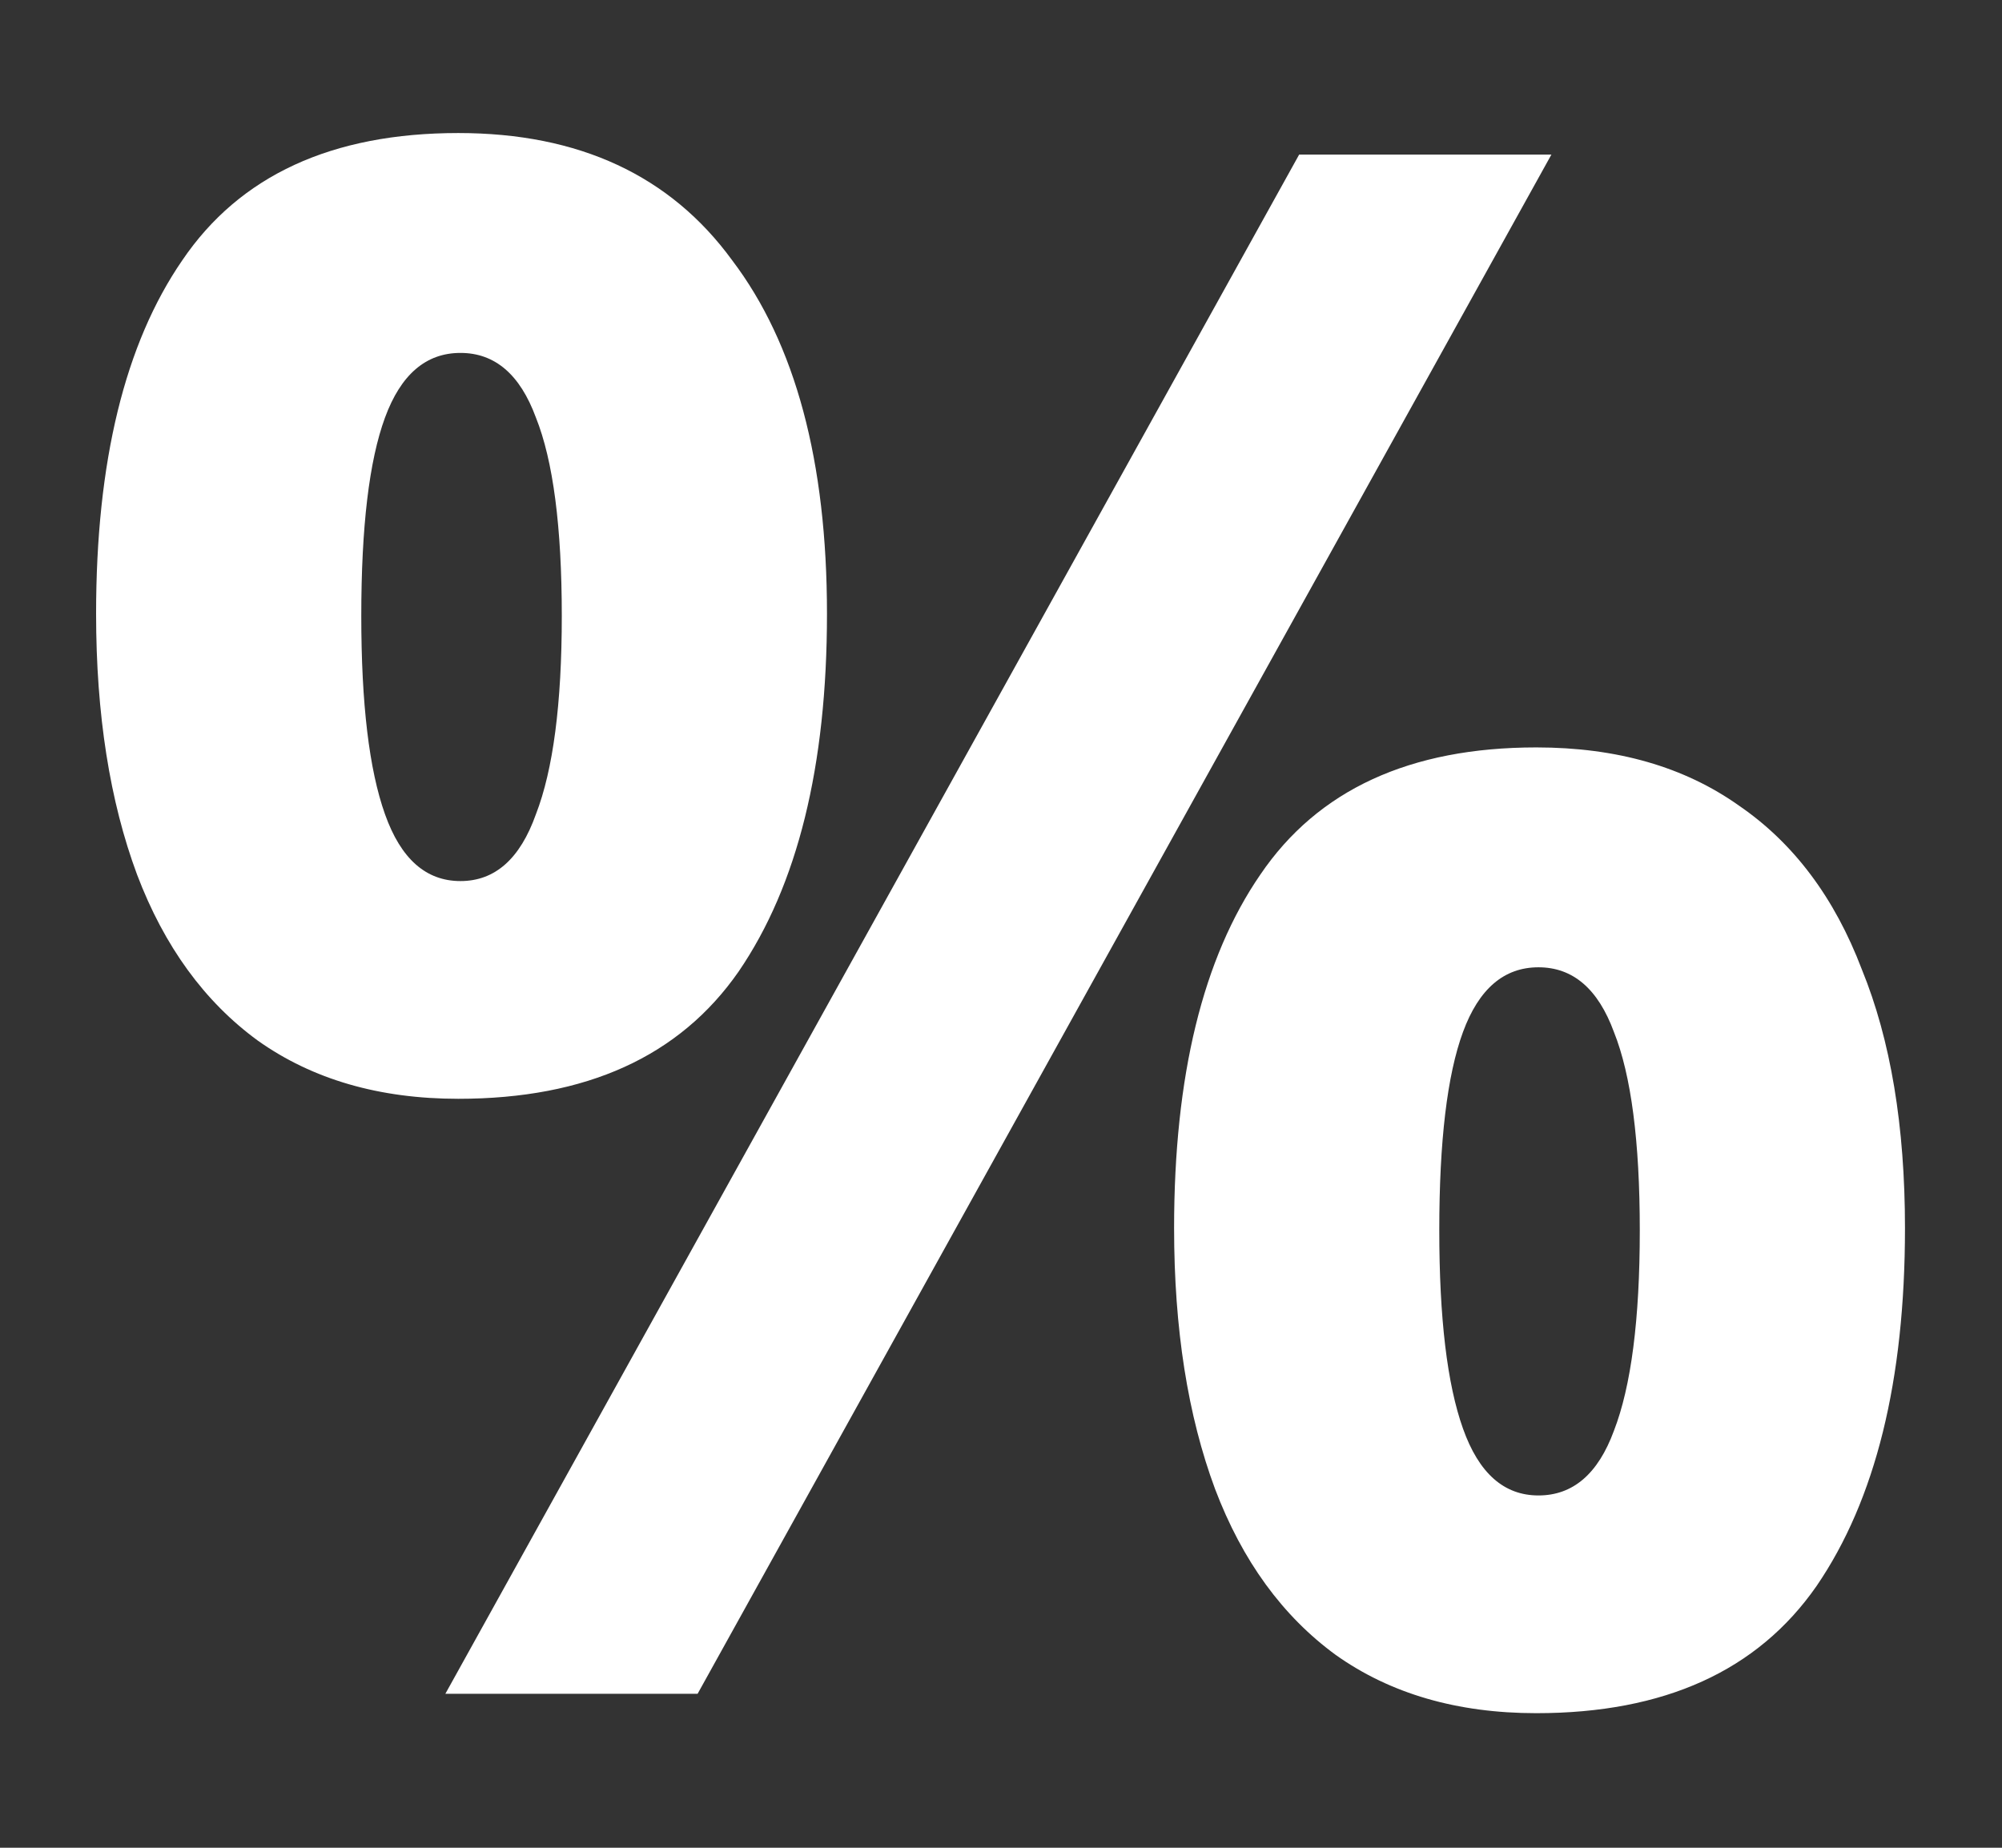 <svg width="13" height="12" viewBox="0 0 13 12" fill="none" xmlns="http://www.w3.org/2000/svg">
<rect x="0" y="0" width="13" height="12" fill="#333333" stroke="none"/>
<path d="M2.976 0.864C3.76 0.864 4.353 1.14 4.754 1.69C5.165 2.232 5.37 2.997 5.37 3.986C5.37 4.976 5.179 5.75 4.796 6.31C4.413 6.861 3.807 7.136 2.976 7.136C2.463 7.136 2.029 7.01 1.674 6.758C1.329 6.506 1.067 6.147 0.89 5.68C0.713 5.204 0.624 4.64 0.624 3.986C0.624 2.997 0.811 2.232 1.184 1.69C1.557 1.14 2.155 0.864 2.976 0.864ZM2.99 2.292C2.766 2.292 2.603 2.432 2.5 2.712C2.397 2.992 2.346 3.422 2.346 4C2.346 4.57 2.397 4.999 2.5 5.288C2.603 5.578 2.766 5.722 2.99 5.722C3.214 5.722 3.377 5.578 3.48 5.288C3.592 4.999 3.648 4.57 3.648 4C3.648 3.422 3.592 2.992 3.48 2.712C3.377 2.432 3.214 2.292 2.99 2.292ZM10.074 1.004L4.53 11H2.892L8.436 1.004H10.074ZM9.976 4.854C10.499 4.854 10.937 4.98 11.292 5.232C11.647 5.475 11.913 5.83 12.09 6.296C12.277 6.754 12.37 7.314 12.37 7.976C12.37 8.966 12.179 9.74 11.796 10.3C11.413 10.851 10.807 11.126 9.976 11.126C9.463 11.126 9.029 11 8.674 10.748C8.329 10.496 8.067 10.137 7.89 9.67C7.713 9.194 7.624 8.63 7.624 7.976C7.624 6.987 7.811 6.222 8.184 5.68C8.557 5.13 9.155 4.854 9.976 4.854ZM9.99 6.282C9.766 6.282 9.603 6.422 9.5 6.702C9.397 6.982 9.346 7.412 9.346 7.99C9.346 8.56 9.397 8.989 9.5 9.278C9.603 9.568 9.766 9.712 9.99 9.712C10.214 9.712 10.377 9.572 10.48 9.292C10.592 9.003 10.648 8.569 10.648 7.99C10.648 7.412 10.592 6.982 10.48 6.702C10.377 6.422 10.214 6.282 9.99 6.282Z" fill="white"/>
</svg>
